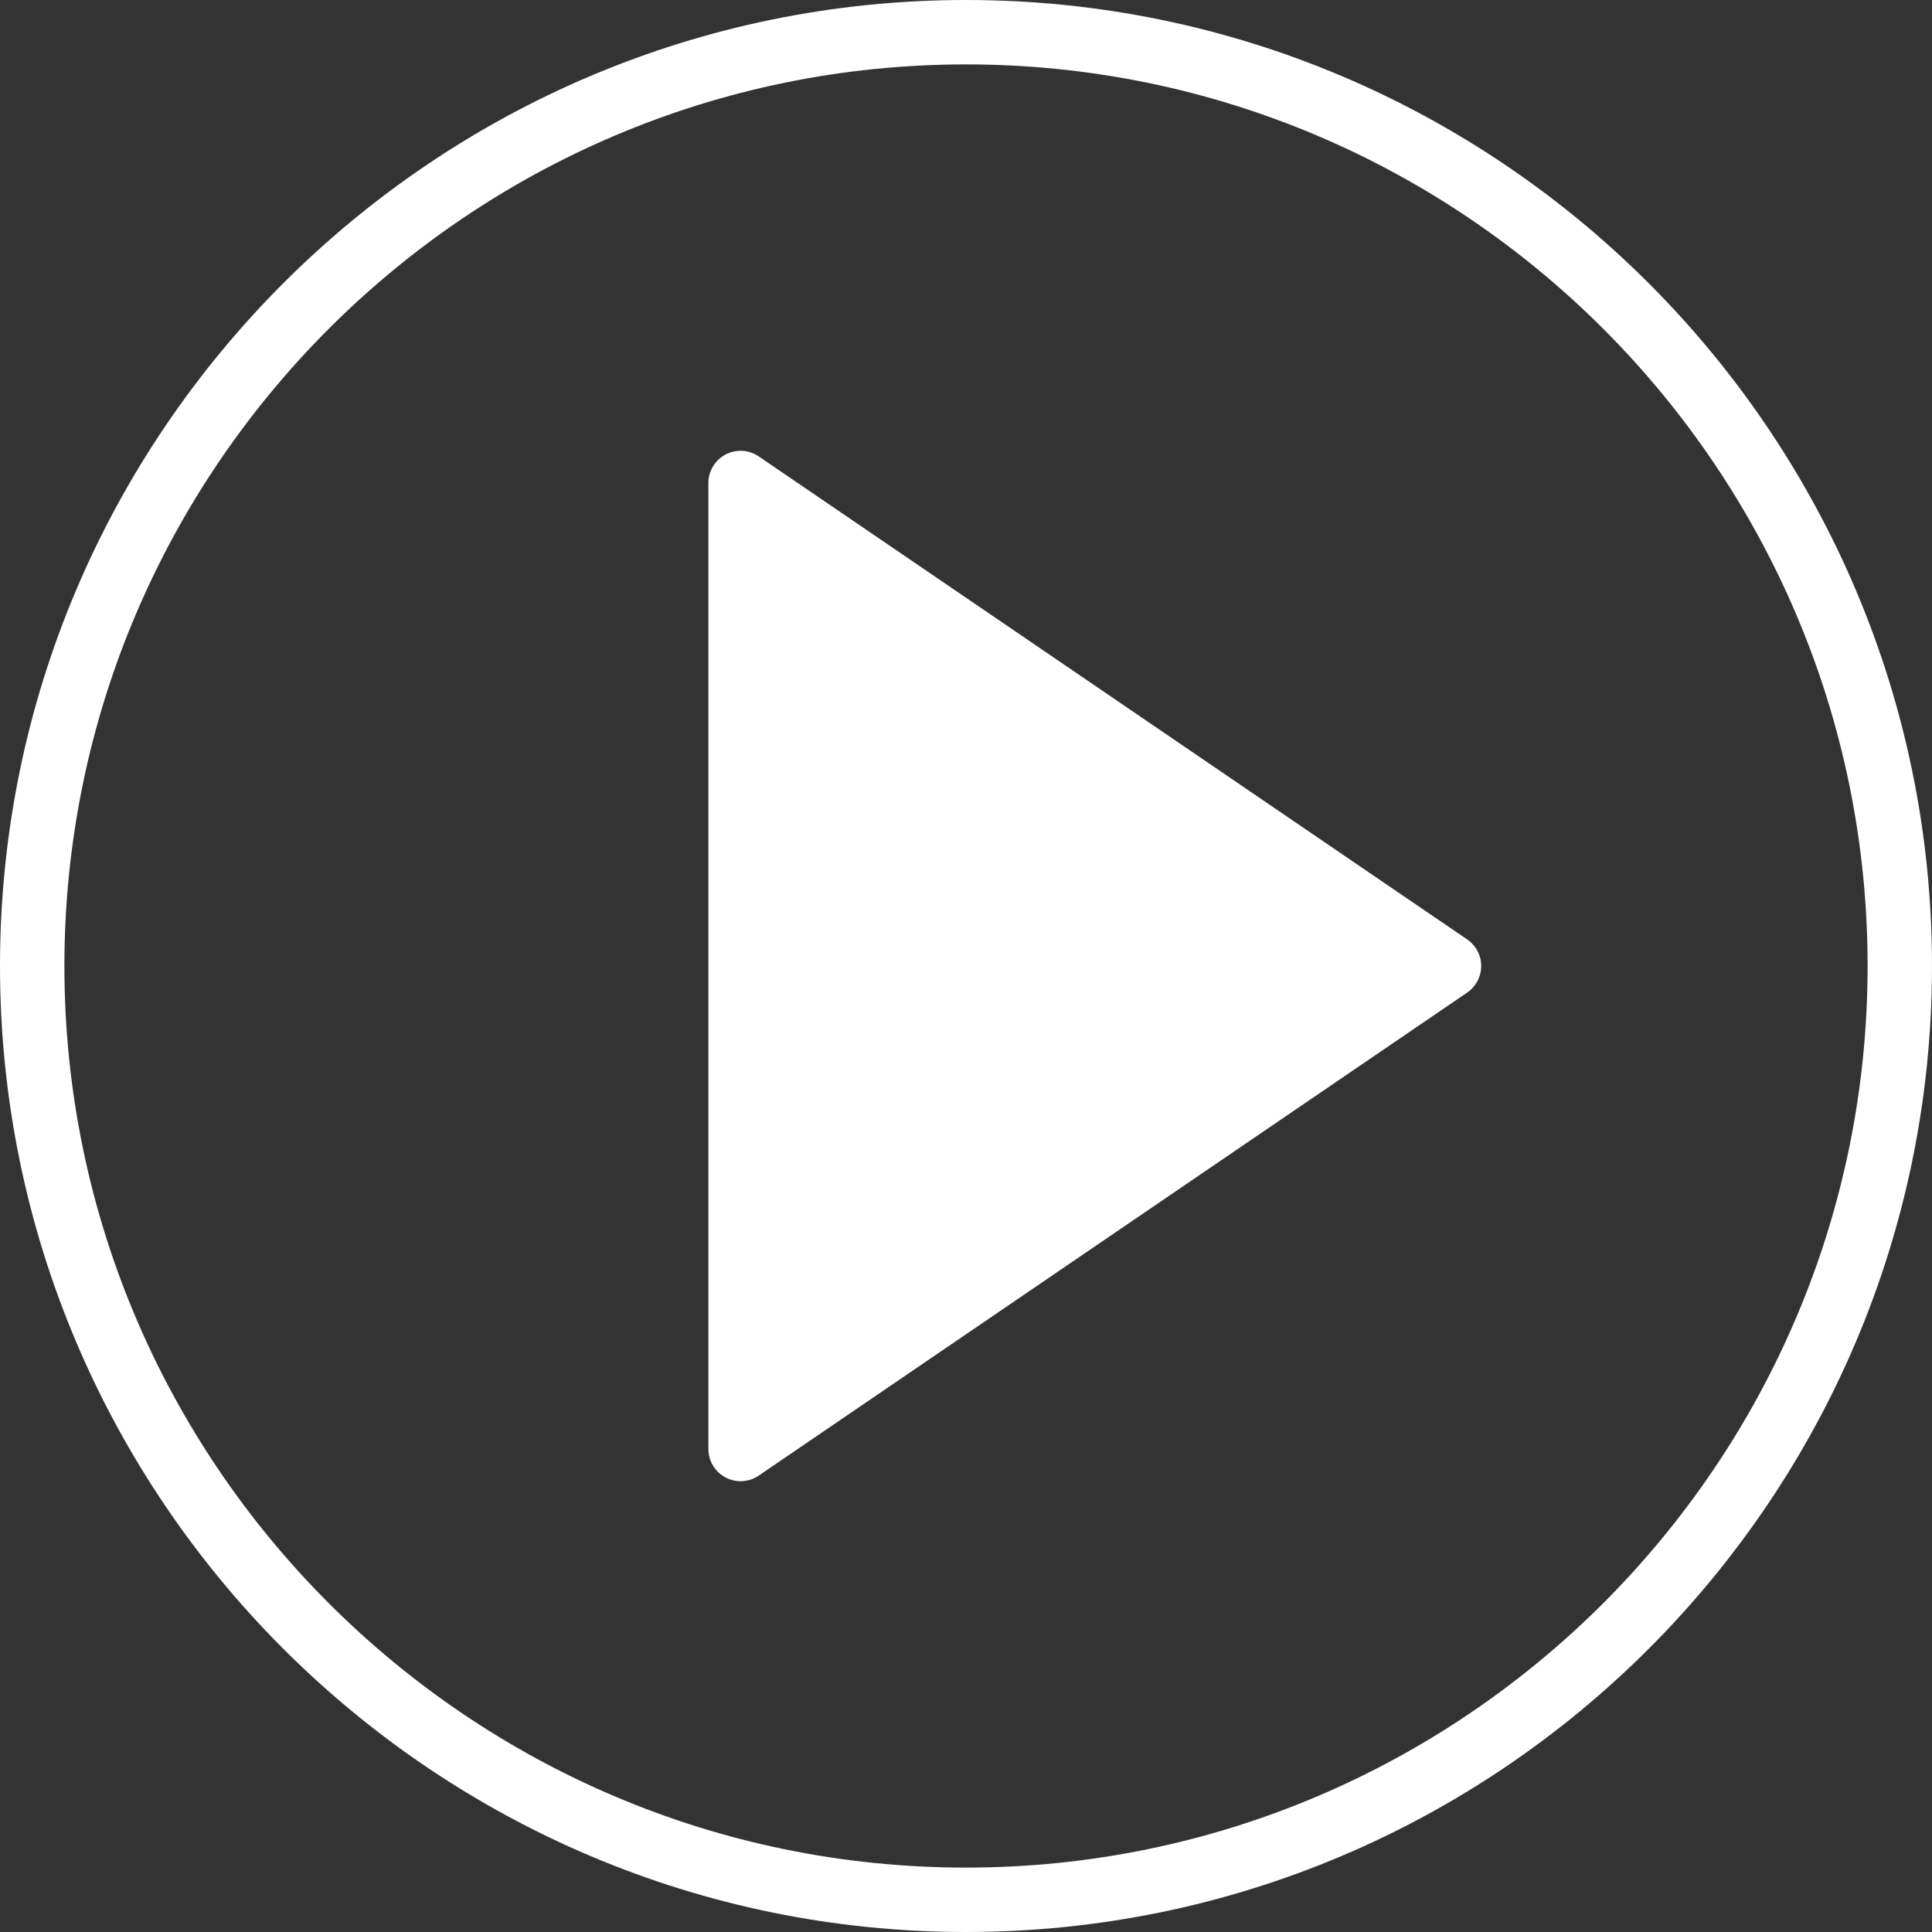 <svg xmlns="http://www.w3.org/2000/svg" width="60" height="60" viewBox="0 0 60 60"><rect x="0" y="0" width="60" height="60" fill="#333333" stroke="none"/><g fill="#FFF"><path d="M45.563 29.174a1 1 0 0 1 0 1.652l-22 15a1.002 1.002 0 0 1-1.03.058A.999.999 0 0 1 22 45V15a1 1 0 0 1 1.563-.826l22 15z"/><path d="M30 0C13.458 0 0 13.458 0 30s13.458 30 30 30 30-13.458 30-30S46.542 0 30 0zm0 58C14.561 58 2 45.439 2 30S14.561 2 30 2s28 12.561 28 28-12.561 28-28 28z"/></g></svg>